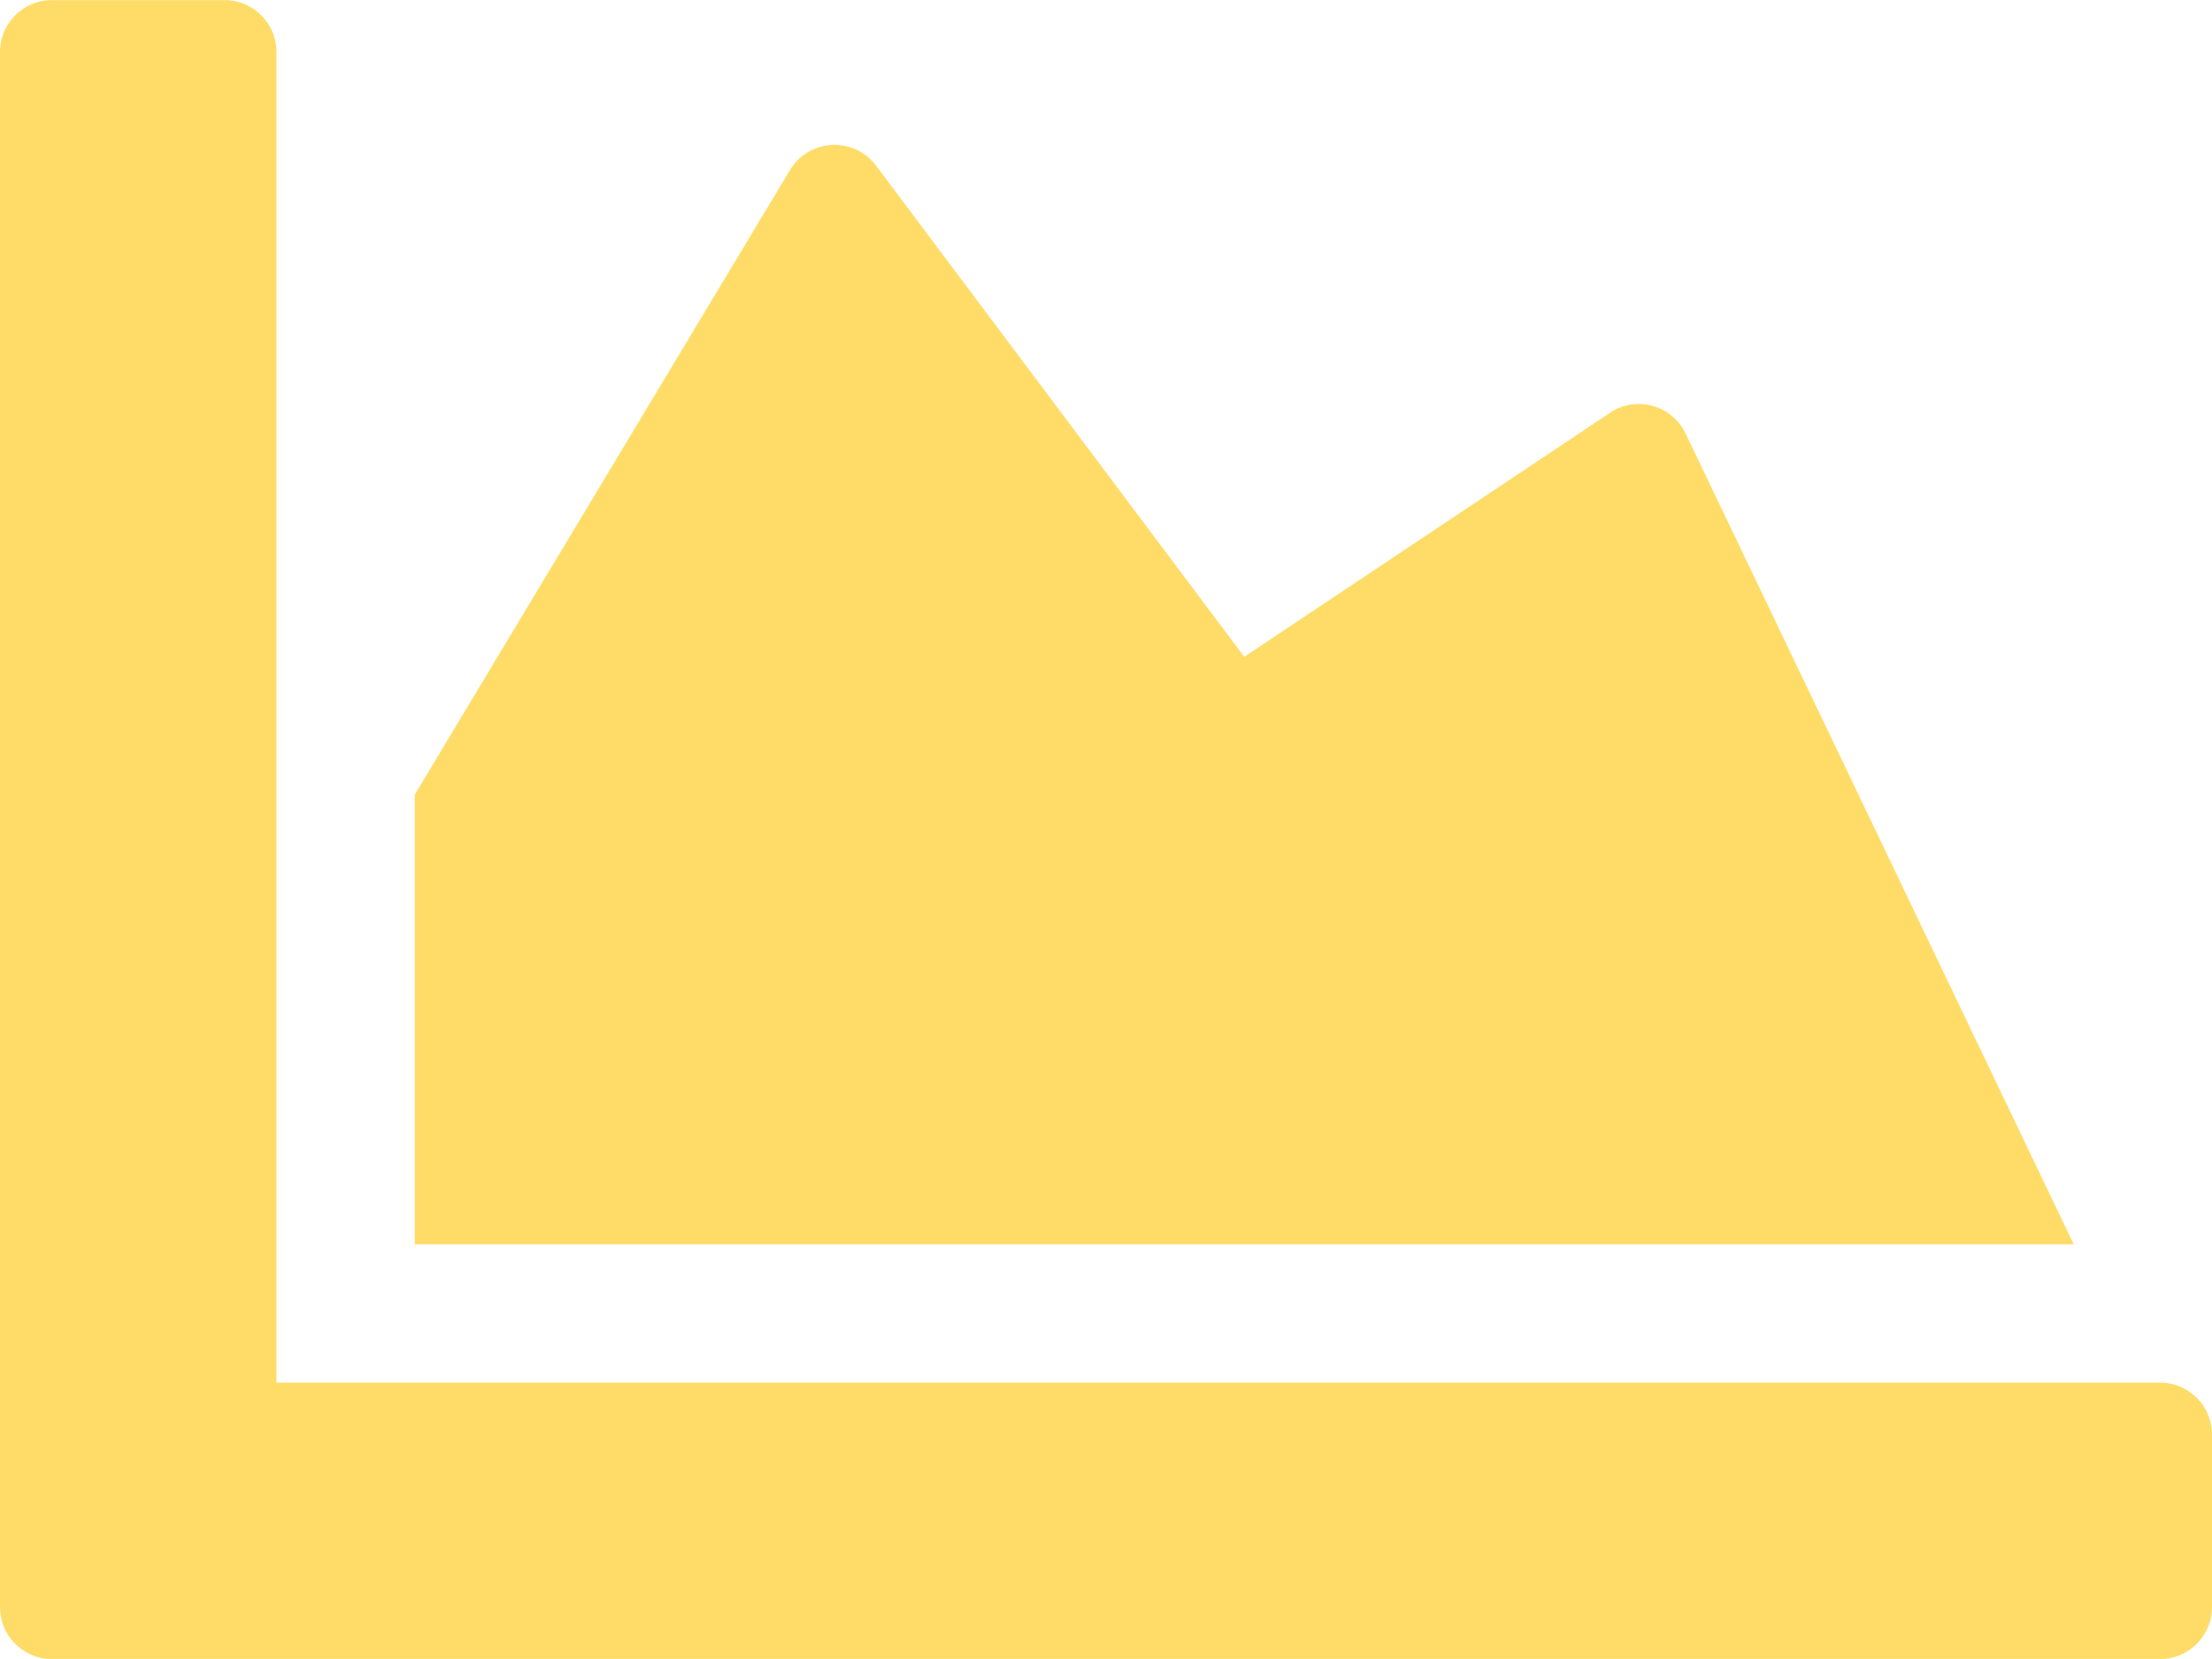 <svg xmlns="http://www.w3.org/2000/svg" width="22.827" height="17.119" viewBox="0 0 22.827 17.119">
  <g id="_factiracion_icon" data-name=" factiracion_icon" transform="translate(-470.397 -1561.447)">
    <path id="Icon_awesome-chart-area" data-name="Icon awesome-chart-area" d="M22.292,18.767a.537.537,0,0,1,.535.535v1.783a.537.537,0,0,1-.535.535H.535A.537.537,0,0,1,0,21.085V5.035A.537.537,0,0,1,.535,4.5H2.318a.537.537,0,0,1,.535.535V18.767ZM16.616,8.758,12.84,11.277,9.04,6.208a.536.536,0,0,0-.887.045L4.28,12.7v4.64H21.4L17.392,8.967a.535.535,0,0,0-.776-.21Z" transform="translate(470.397 1556.948)" fill="#fedc67"/>
  </g>
</svg>
